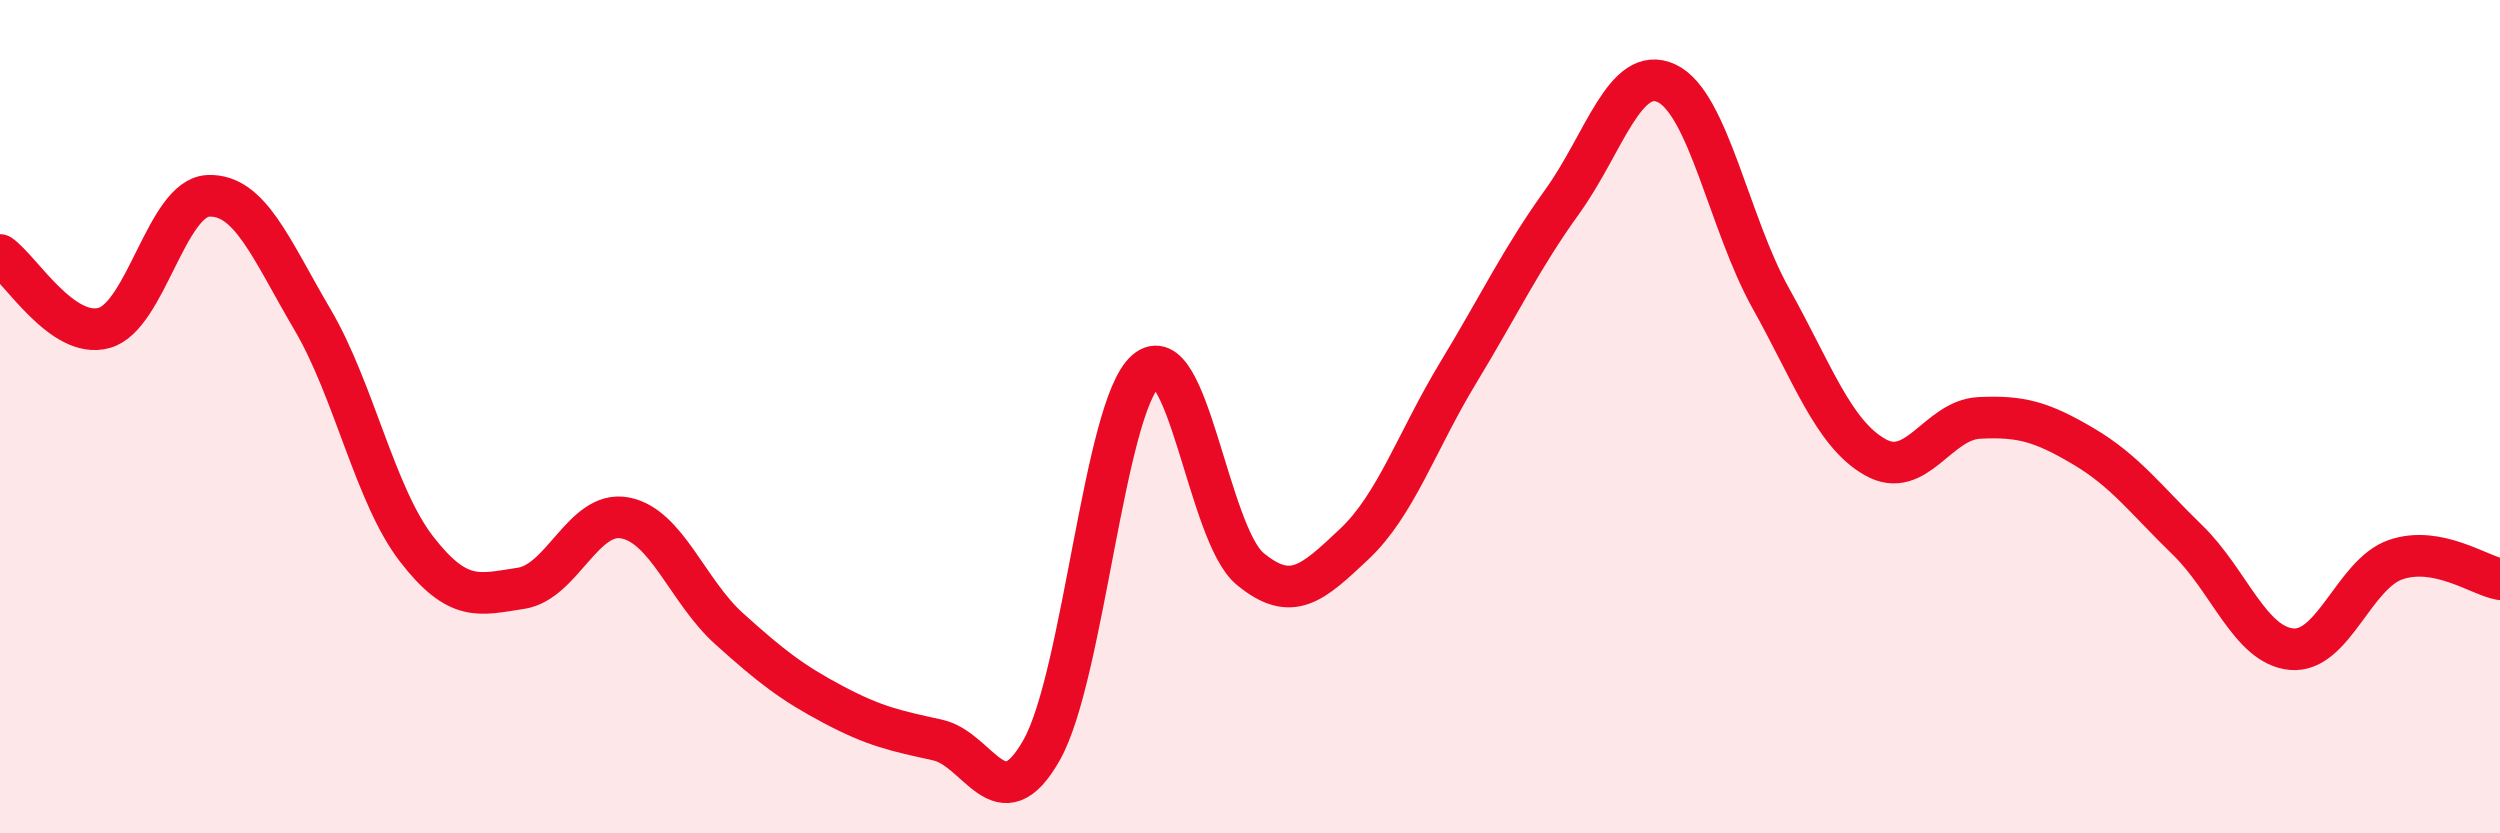
    <svg width="60" height="20" viewBox="0 0 60 20" xmlns="http://www.w3.org/2000/svg">
      <path
        d="M 0,6.12 C 0.5,6.47 1.5,8.15 2.5,7.87 C 3.5,7.59 4,4.74 5,4.7 C 6,4.66 6.5,5.97 7.5,7.67 C 8.5,9.37 9,11.89 10,13.18 C 11,14.47 11.5,14.27 12.5,14.12 C 13.5,13.97 14,12.24 15,12.43 C 16,12.62 16.5,14.19 17.5,15.09 C 18.5,15.99 19,16.38 20,16.91 C 21,17.44 21.5,17.54 22.5,17.76 C 23.5,17.98 24,19.77 25,18 C 26,16.23 26.5,9.77 27.5,8.9 C 28.5,8.03 29,12.82 30,13.65 C 31,14.48 31.5,14 32.5,13.06 C 33.5,12.12 34,10.59 35,8.94 C 36,7.29 36.5,6.22 37.5,4.83 C 38.5,3.44 39,1.53 40,2 C 41,2.47 41.5,5.37 42.5,7.16 C 43.5,8.95 44,10.4 45,10.97 C 46,11.54 46.5,10.08 47.5,10.03 C 48.5,9.98 49,10.12 50,10.71 C 51,11.3 51.5,11.99 52.5,12.96 C 53.5,13.93 54,15.49 55,15.58 C 56,15.67 56.5,13.77 57.5,13.43 C 58.5,13.09 59.5,13.81 60,13.9L60 20L0 20Z"
        fill="#EB0A25"
        opacity="0.1"
        stroke-linecap="round"
        stroke-linejoin="round"
      />
      <path
        d="M 0,6.12 C 0.5,6.47 1.5,8.15 2.5,7.87 C 3.5,7.59 4,4.74 5,4.7 C 6,4.66 6.5,5.97 7.5,7.67 C 8.5,9.37 9,11.89 10,13.18 C 11,14.47 11.5,14.27 12.5,14.12 C 13.5,13.97 14,12.24 15,12.43 C 16,12.62 16.5,14.19 17.5,15.09 C 18.5,15.99 19,16.38 20,16.91 C 21,17.44 21.5,17.54 22.5,17.76 C 23.5,17.98 24,19.77 25,18 C 26,16.23 26.5,9.77 27.5,8.9 C 28.5,8.03 29,12.82 30,13.65 C 31,14.48 31.5,14 32.5,13.06 C 33.5,12.12 34,10.59 35,8.94 C 36,7.29 36.5,6.22 37.5,4.83 C 38.5,3.44 39,1.53 40,2 C 41,2.47 41.5,5.37 42.5,7.16 C 43.5,8.95 44,10.4 45,10.97 C 46,11.54 46.5,10.08 47.5,10.03 C 48.5,9.98 49,10.12 50,10.71 C 51,11.3 51.5,11.99 52.5,12.96 C 53.5,13.93 54,15.49 55,15.58 C 56,15.67 56.5,13.77 57.5,13.43 C 58.5,13.09 59.5,13.81 60,13.9"
        stroke="#EB0A25"
        stroke-width="1"
        fill="none"
        stroke-linecap="round"
        stroke-linejoin="round"
      />
    </svg>
  